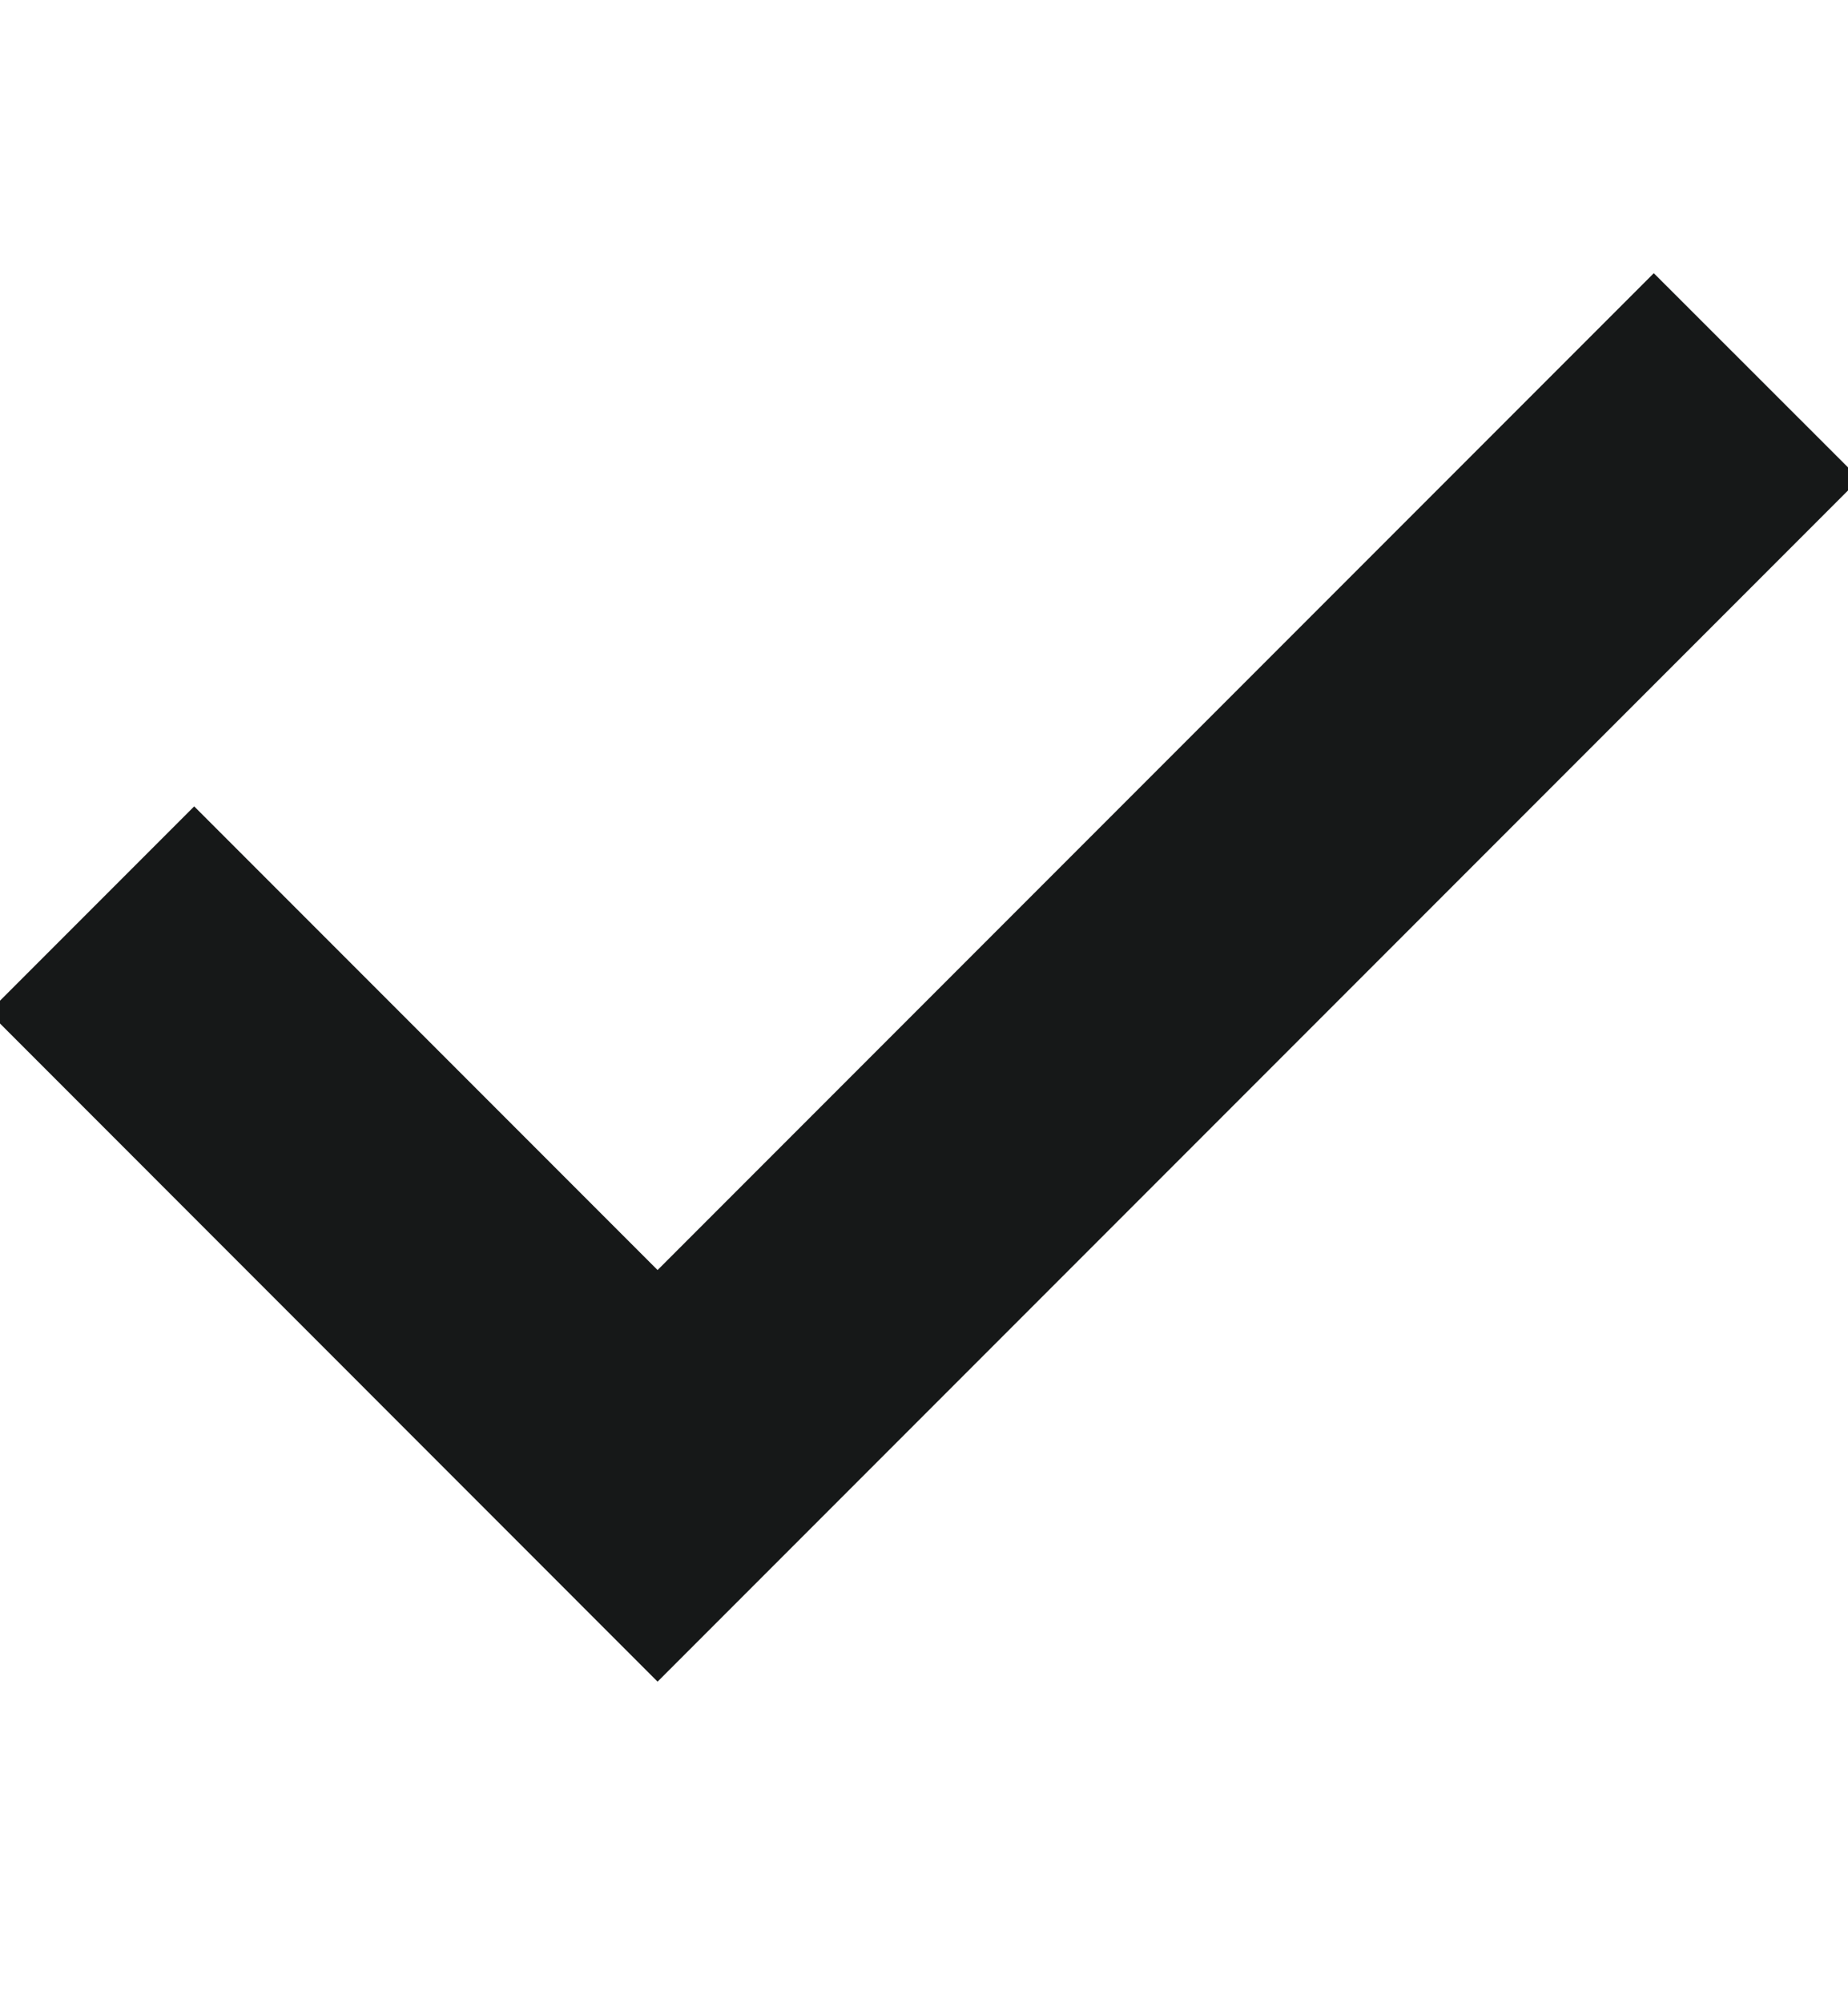 <svg width="12" height="13" viewBox="0 0 12 13" fill="none" xmlns="http://www.w3.org/2000/svg">
<g clip-path="url(#clip0_702_2816)">
<path d="M4.27 10.913L-0.074 6.568L1.261 5.233L4.27 8.242L10.739 1.773L12.075 3.108L4.27 10.913Z" fill="#161818"/>
</g>
<defs>
<clipPath id="clip0_702_2816">
<rect width="12" height="12" fill="white" transform="translate(0 0.343)"/>
</clipPath>
</defs>
</svg>
